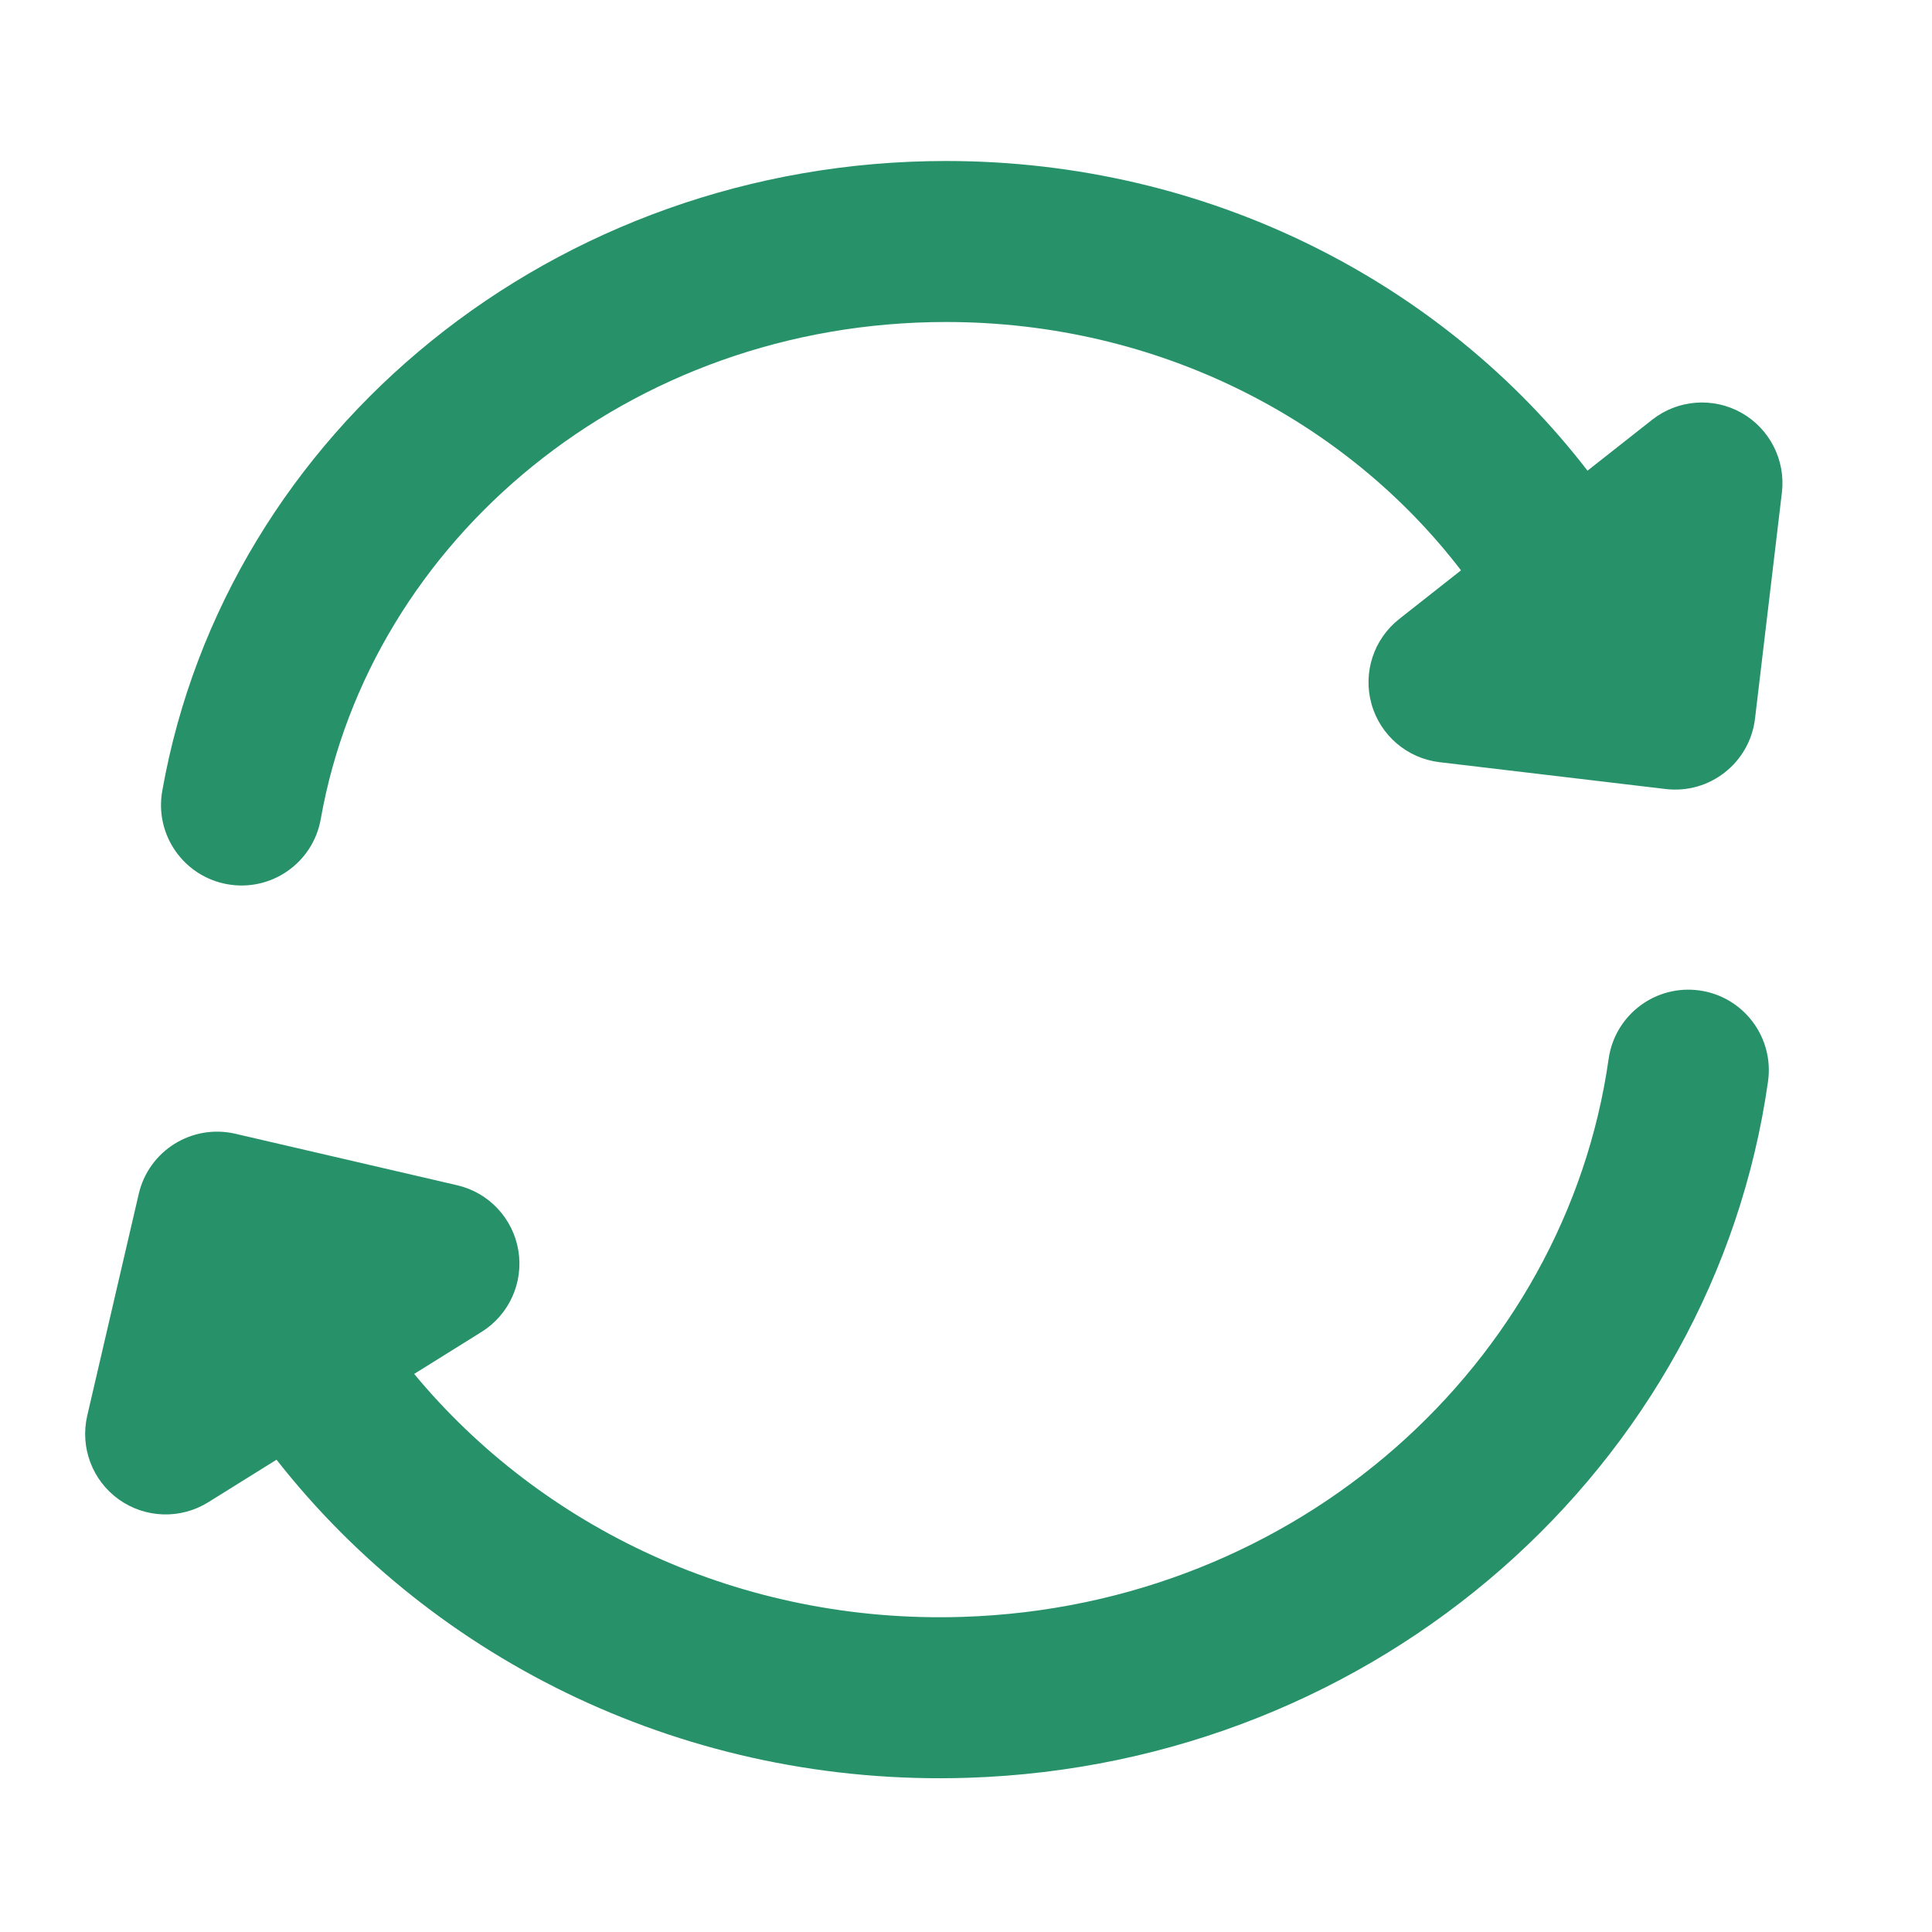 <svg width="48" height="48" viewBox="0 0 48 48" fill="none" xmlns="http://www.w3.org/2000/svg">
<path d="M7.969 20.349C9.198 13.419 15.616 8 23.503 8C28.798 8 33.451 10.451 36.298 14.17L34.763 15.379C34.127 15.88 33.856 16.714 34.075 17.492C34.294 18.271 34.961 18.841 35.764 18.936L41.382 19.603C42.478 19.734 43.473 18.95 43.603 17.853L44.271 12.236C44.366 11.433 43.968 10.651 43.263 10.255C42.557 9.86 41.682 9.928 41.047 10.429L39.441 11.694C35.835 7.012 30.023 4 23.503 4C13.802 4 5.619 10.69 4.031 19.651C3.838 20.739 4.563 21.776 5.651 21.969C6.739 22.162 7.777 21.437 7.969 20.349Z" fill="#27916A"/>
<path d="M39.966 26.308C38.895 33.863 32.251 39.904 23.915 40.171C18.401 40.347 13.451 37.95 10.29 34.135L11.963 33.092C12.649 32.664 13.011 31.865 12.878 31.067C12.745 30.269 12.145 29.629 11.357 29.447L5.847 28.168C4.771 27.918 3.696 28.587 3.447 29.663L2.167 35.174C1.985 35.962 2.294 36.782 2.952 37.253C3.61 37.723 4.487 37.751 5.174 37.323L6.87 36.266L6.886 36.286C10.809 41.275 17.089 44.391 24.042 44.169C34.242 43.843 42.572 36.426 43.926 26.869C44.081 25.775 43.32 24.763 42.227 24.608C41.133 24.453 40.121 25.214 39.966 26.308Z" fill="#27916A"/>
</svg>
